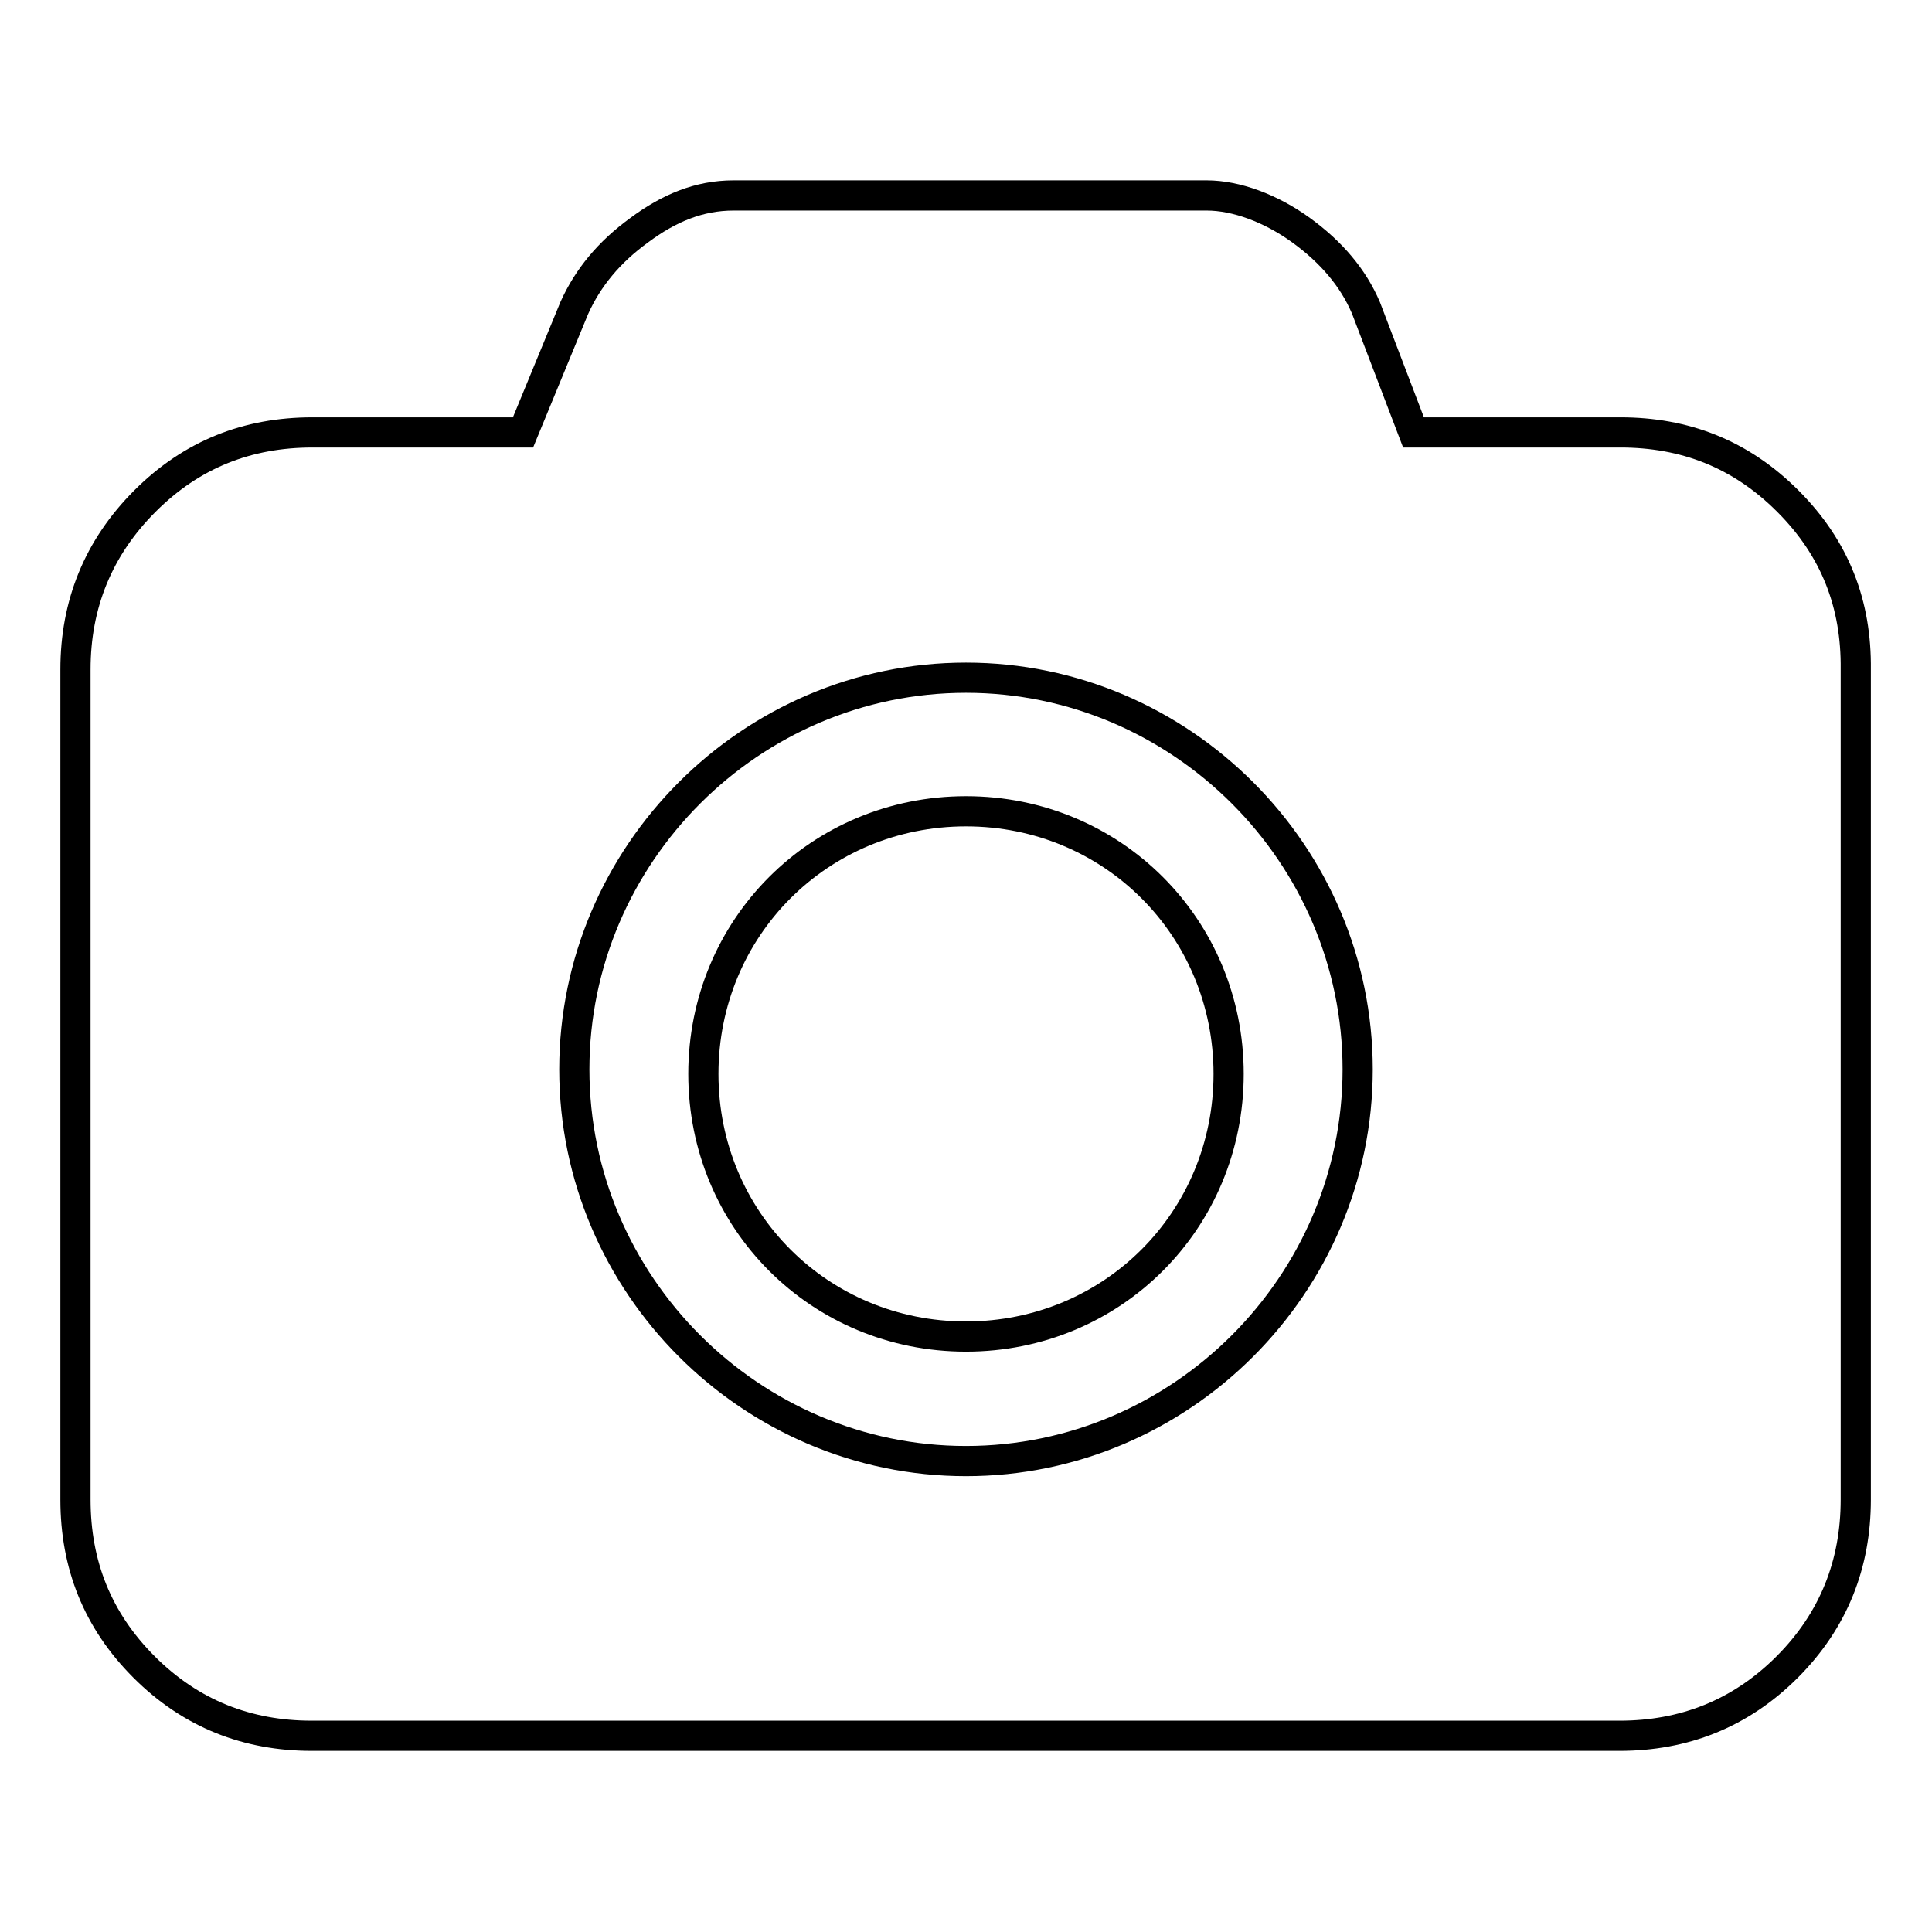 <?xml version="1.0" encoding="utf-8"?>
<!-- Svg Vector Icons : http://www.onlinewebfonts.com/icon -->
<!DOCTYPE svg PUBLIC "-//W3C//DTD SVG 1.1//EN" "http://www.w3.org/Graphics/SVG/1.1/DTD/svg11.dtd">
<svg version="1.1" xmlns="http://www.w3.org/2000/svg" xmlns:xlink="http://www.w3.org/1999/xlink" x="0px" y="0px" viewBox="0 0 256 256" enable-background="new 0 0 256 256" xml:space="preserve">
<g> <path stroke-width="4" fill-opacity="0" stroke="#000000"  d="M236.9,66.4c-6.3-6.3-13.7-9.1-22.2-9.1h-27.4L181,40.8c-1.7-4-4.6-7.4-8.6-10.3s-8.6-4.6-12.5-4.6H97.2 c-4.6,0-8.6,1.7-12.5,4.6c-4,2.9-6.8,6.3-8.6,10.3l-6.8,16.5H41.4c-8.6,0-16,2.9-22.2,9.1S10,80.1,10,88.7v110 c0,8.6,2.9,16,9.1,22.2s13.7,9.1,22.2,9.1h173.3c8.5,0,16-2.9,22.2-9.1s9.1-13.7,9.1-22.2v-110C246,80.1,243.2,72.7,236.9,66.4 L236.9,66.4z M128,193.6c-28.5,0-51.9-23.4-51.9-51.9c0-28.5,23.4-51.9,51.9-51.9s51.9,23.4,51.9,51.9 C179.9,170.2,156.5,193.6,128,193.6z"/> <path stroke-width="4" fill-opacity="0" stroke="#000000"  d="M128,107.5c-19.4,0-34.8,15.4-34.8,34.8c0,19.4,15.4,34.8,34.8,34.8c19.4,0,34.8-15.4,34.8-34.8 C162.8,122.9,147.4,107.5,128,107.5z"/></g>
</svg>